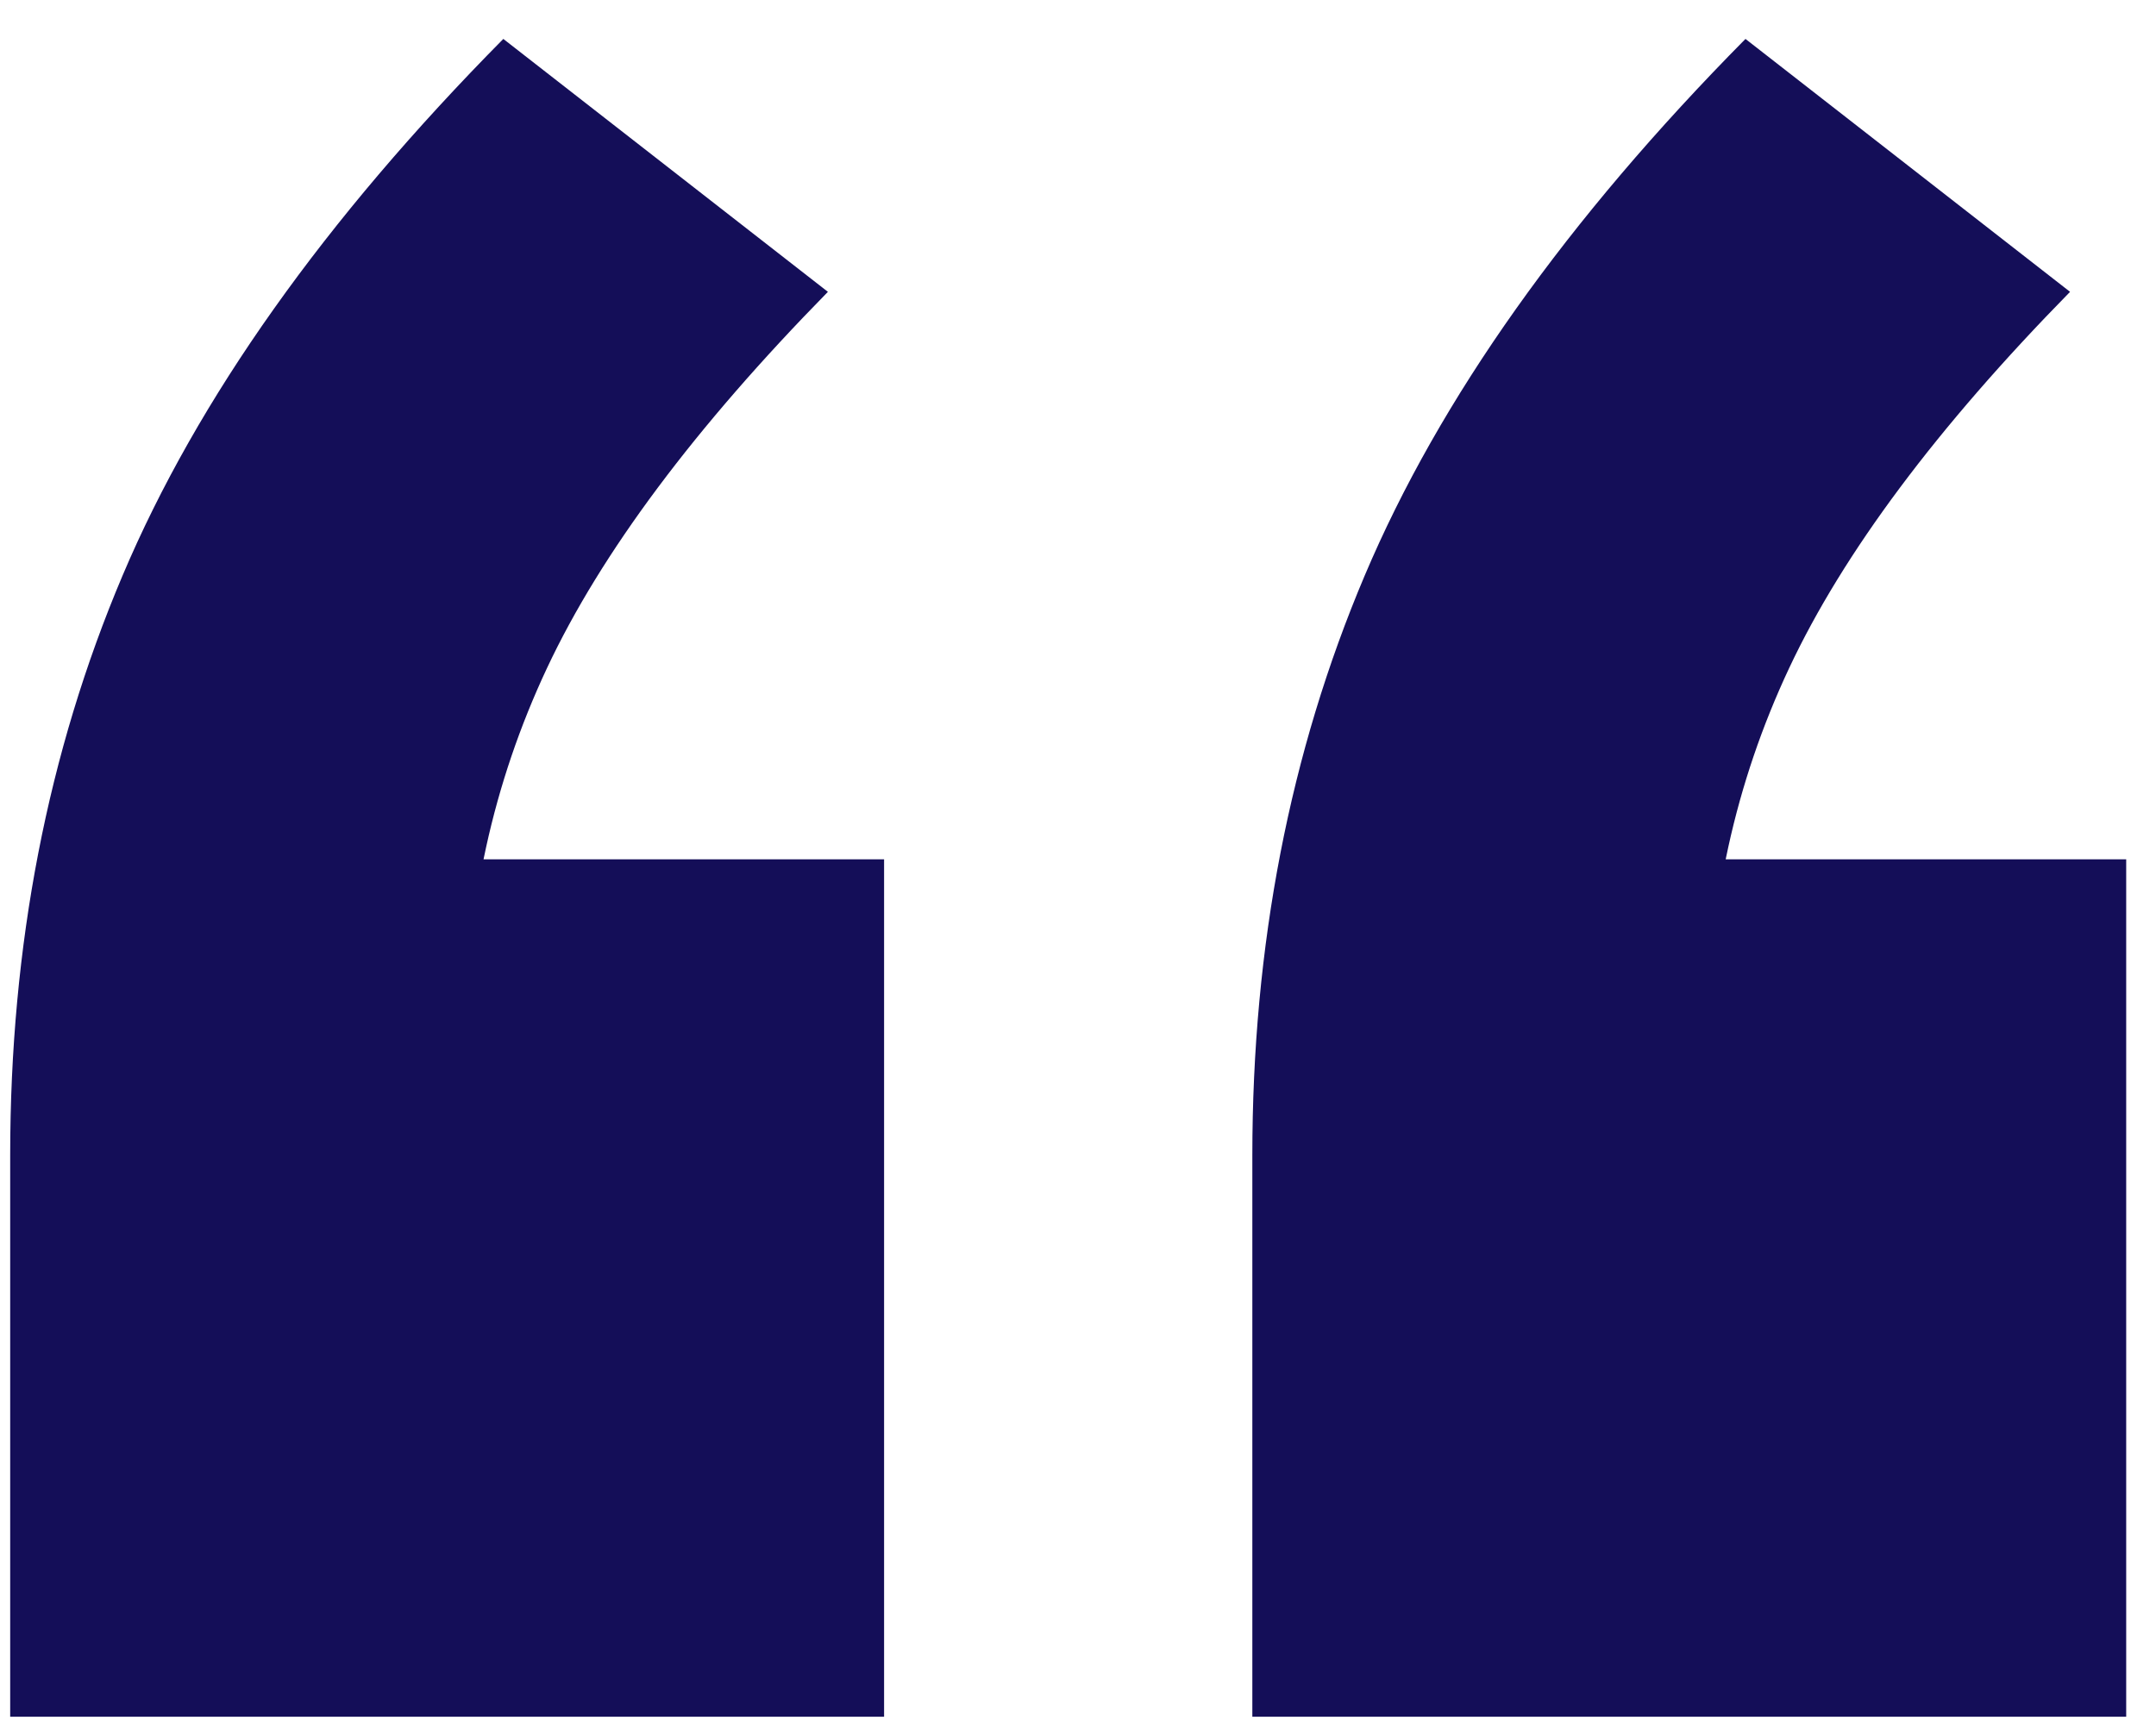 <svg width="51" height="41" viewBox="0 0 51 41" fill="none" xmlns="http://www.w3.org/2000/svg">
<path d="M0.241 40.619V27.338C0.241 22.375 1.127 17.802 2.899 13.618C4.671 9.434 7.673 5.202 11.906 0.921L19.584 6.905C16.434 10.116 14.219 13.083 12.939 15.808C11.66 18.532 11.02 21.451 11.02 24.565L6.443 20.332H20.913V40.619H0.241ZM29.624 40.619V27.338C29.624 22.375 30.51 17.802 32.282 13.618C34.054 9.434 37.056 5.202 41.289 0.921L48.967 6.905C45.817 10.116 43.602 13.083 42.322 15.808C41.043 18.532 40.403 21.451 40.403 24.565L35.825 20.332H50.295V40.619H29.624Z" fill="#140E58"/>
</svg>
